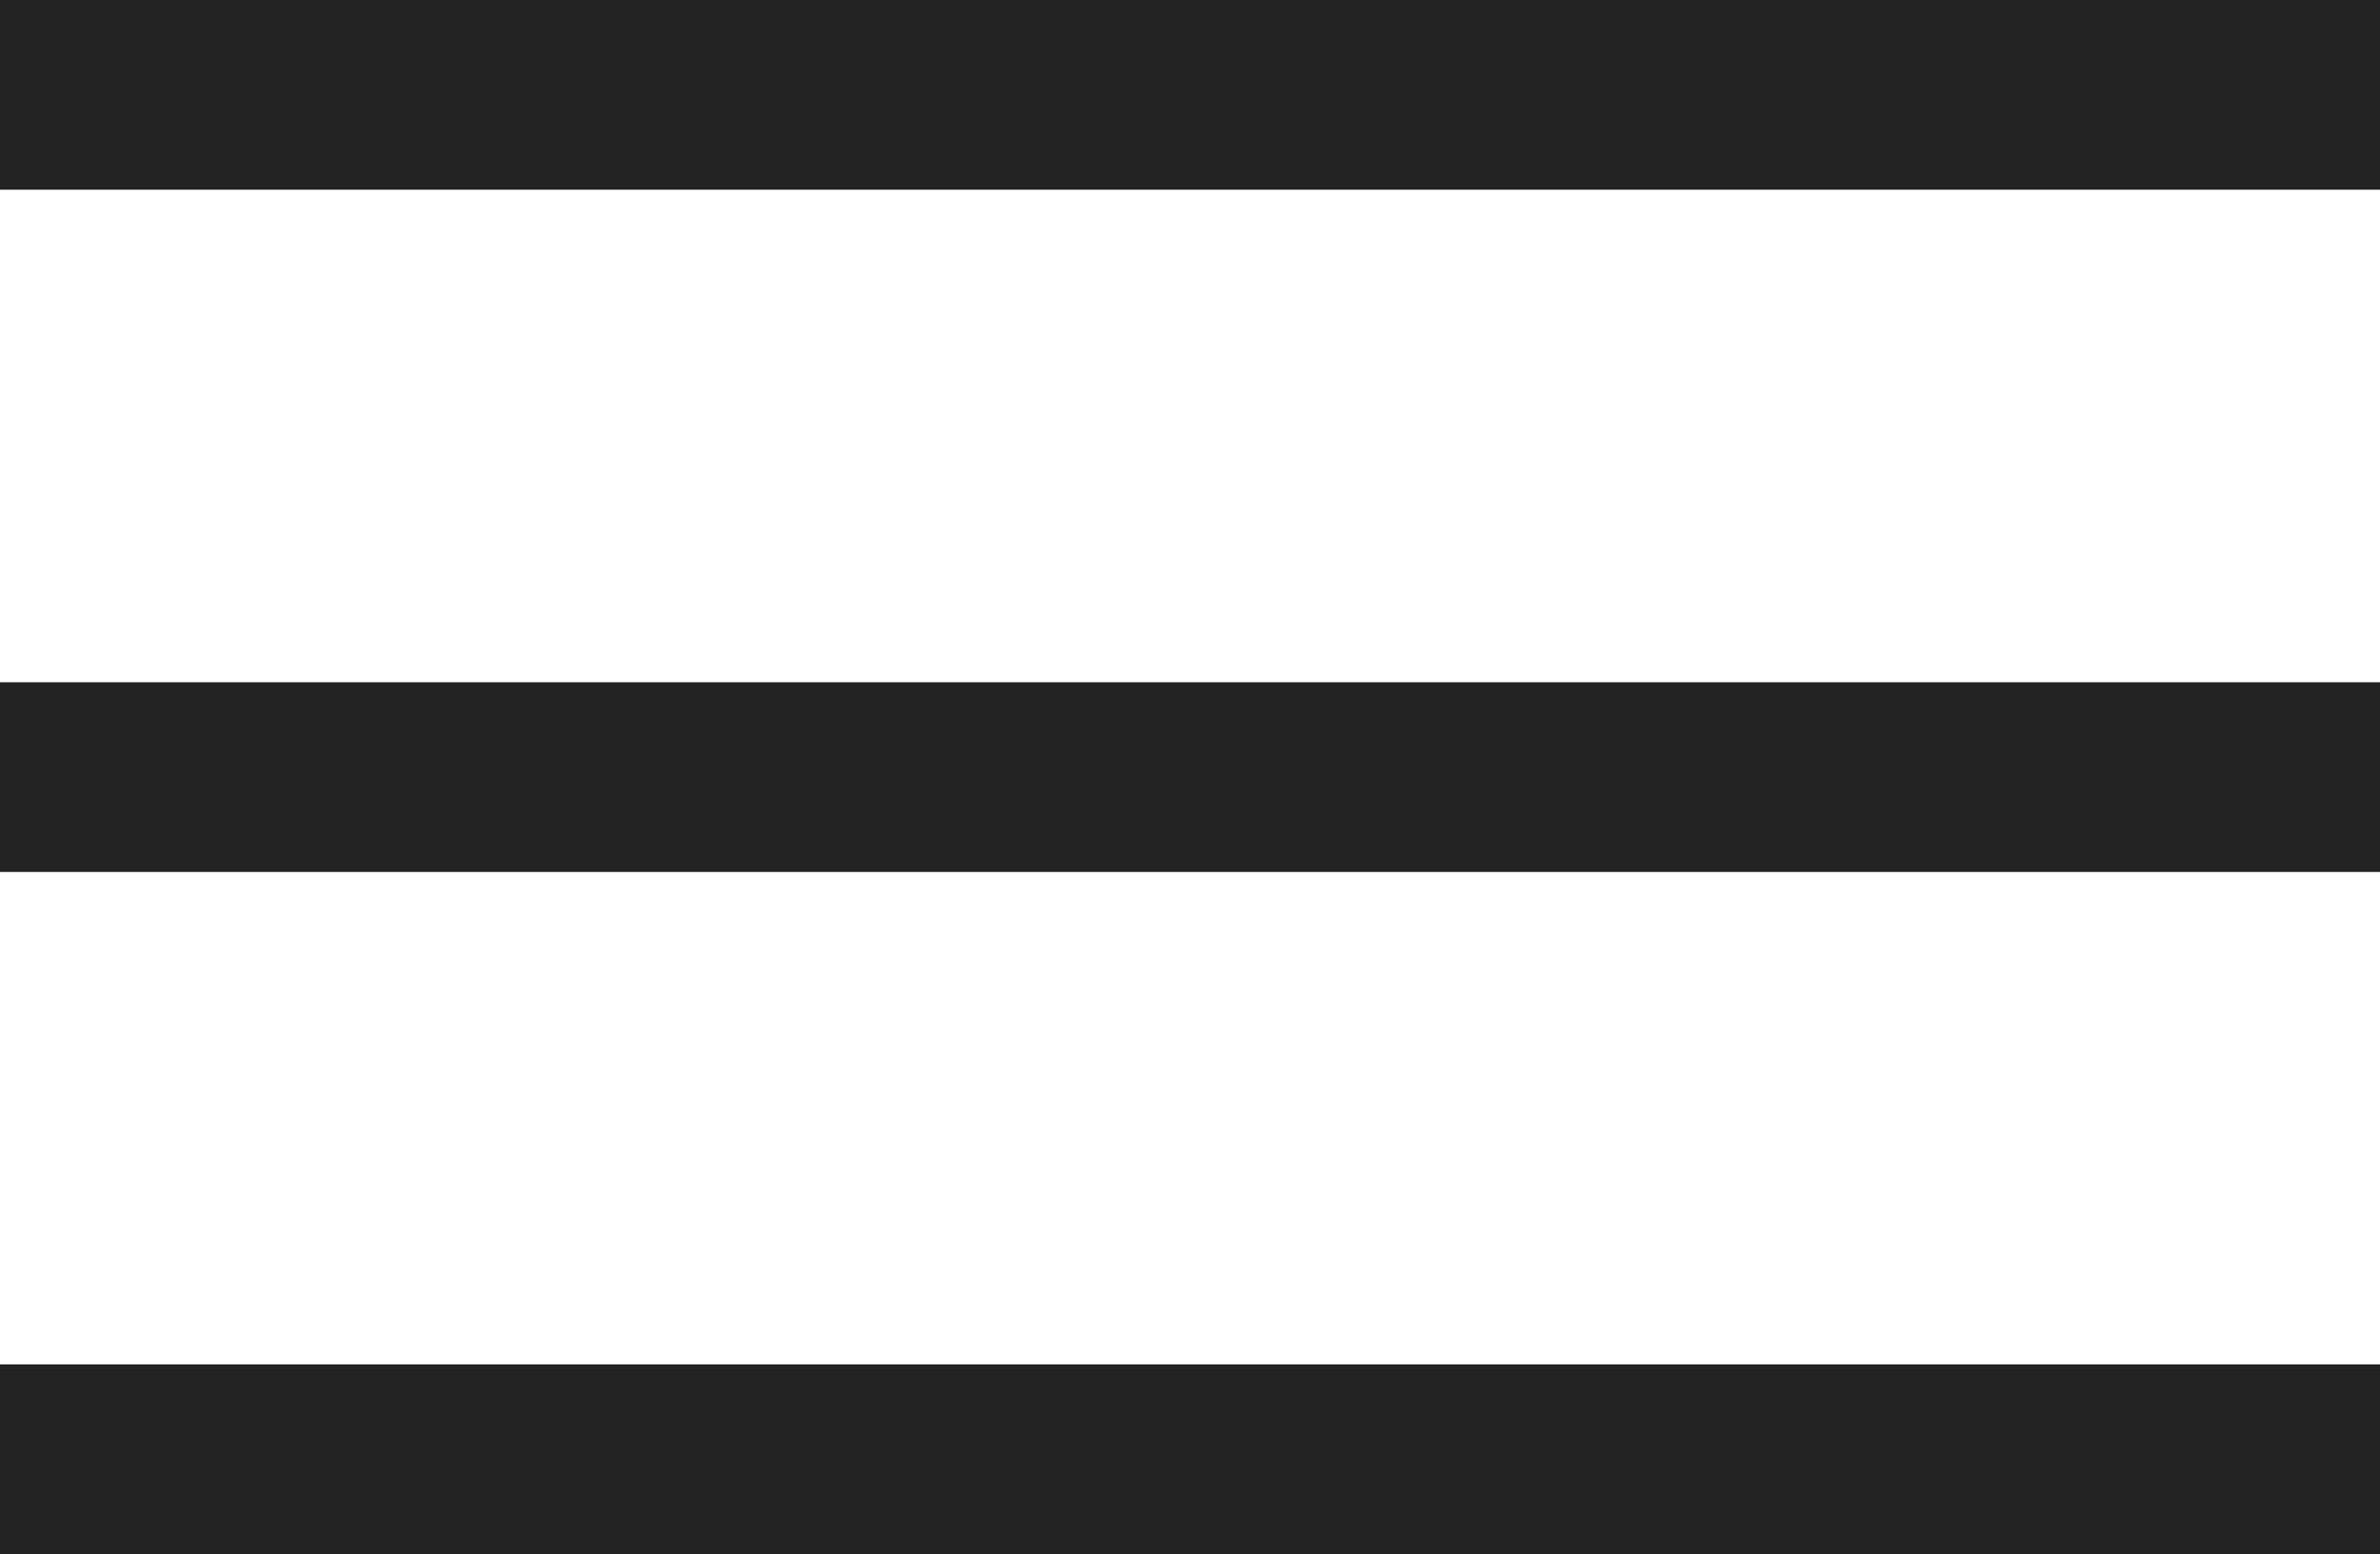 <?xml version="1.0" encoding="utf-8"?>
<!-- Generator: Adobe Illustrator 17.0.0, SVG Export Plug-In . SVG Version: 6.00 Build 0)  -->
<!DOCTYPE svg PUBLIC "-//W3C//DTD SVG 1.1//EN" "http://www.w3.org/Graphics/SVG/1.1/DTD/svg11.dtd">
<svg version="1.1" id="Layer_1" xmlns="http://www.w3.org/2000/svg" xmlns:xlink="http://www.w3.org/1999/xlink" x="0px" y="0px"
	 width="17.003px" height="11.101px" viewBox="0 0 17.003 11.101" enable-background="new 0 0 17.003 11.101" xml:space="preserve">
<rect x="0" y="0" fill="#232323" width="17.003" height="1.355"/>
<rect x="0" y="4.873" fill="#232323" width="17.003" height="1.355"/>
<rect x="0" y="9.745" fill="#232323" width="17.003" height="1.355"/>
</svg>
